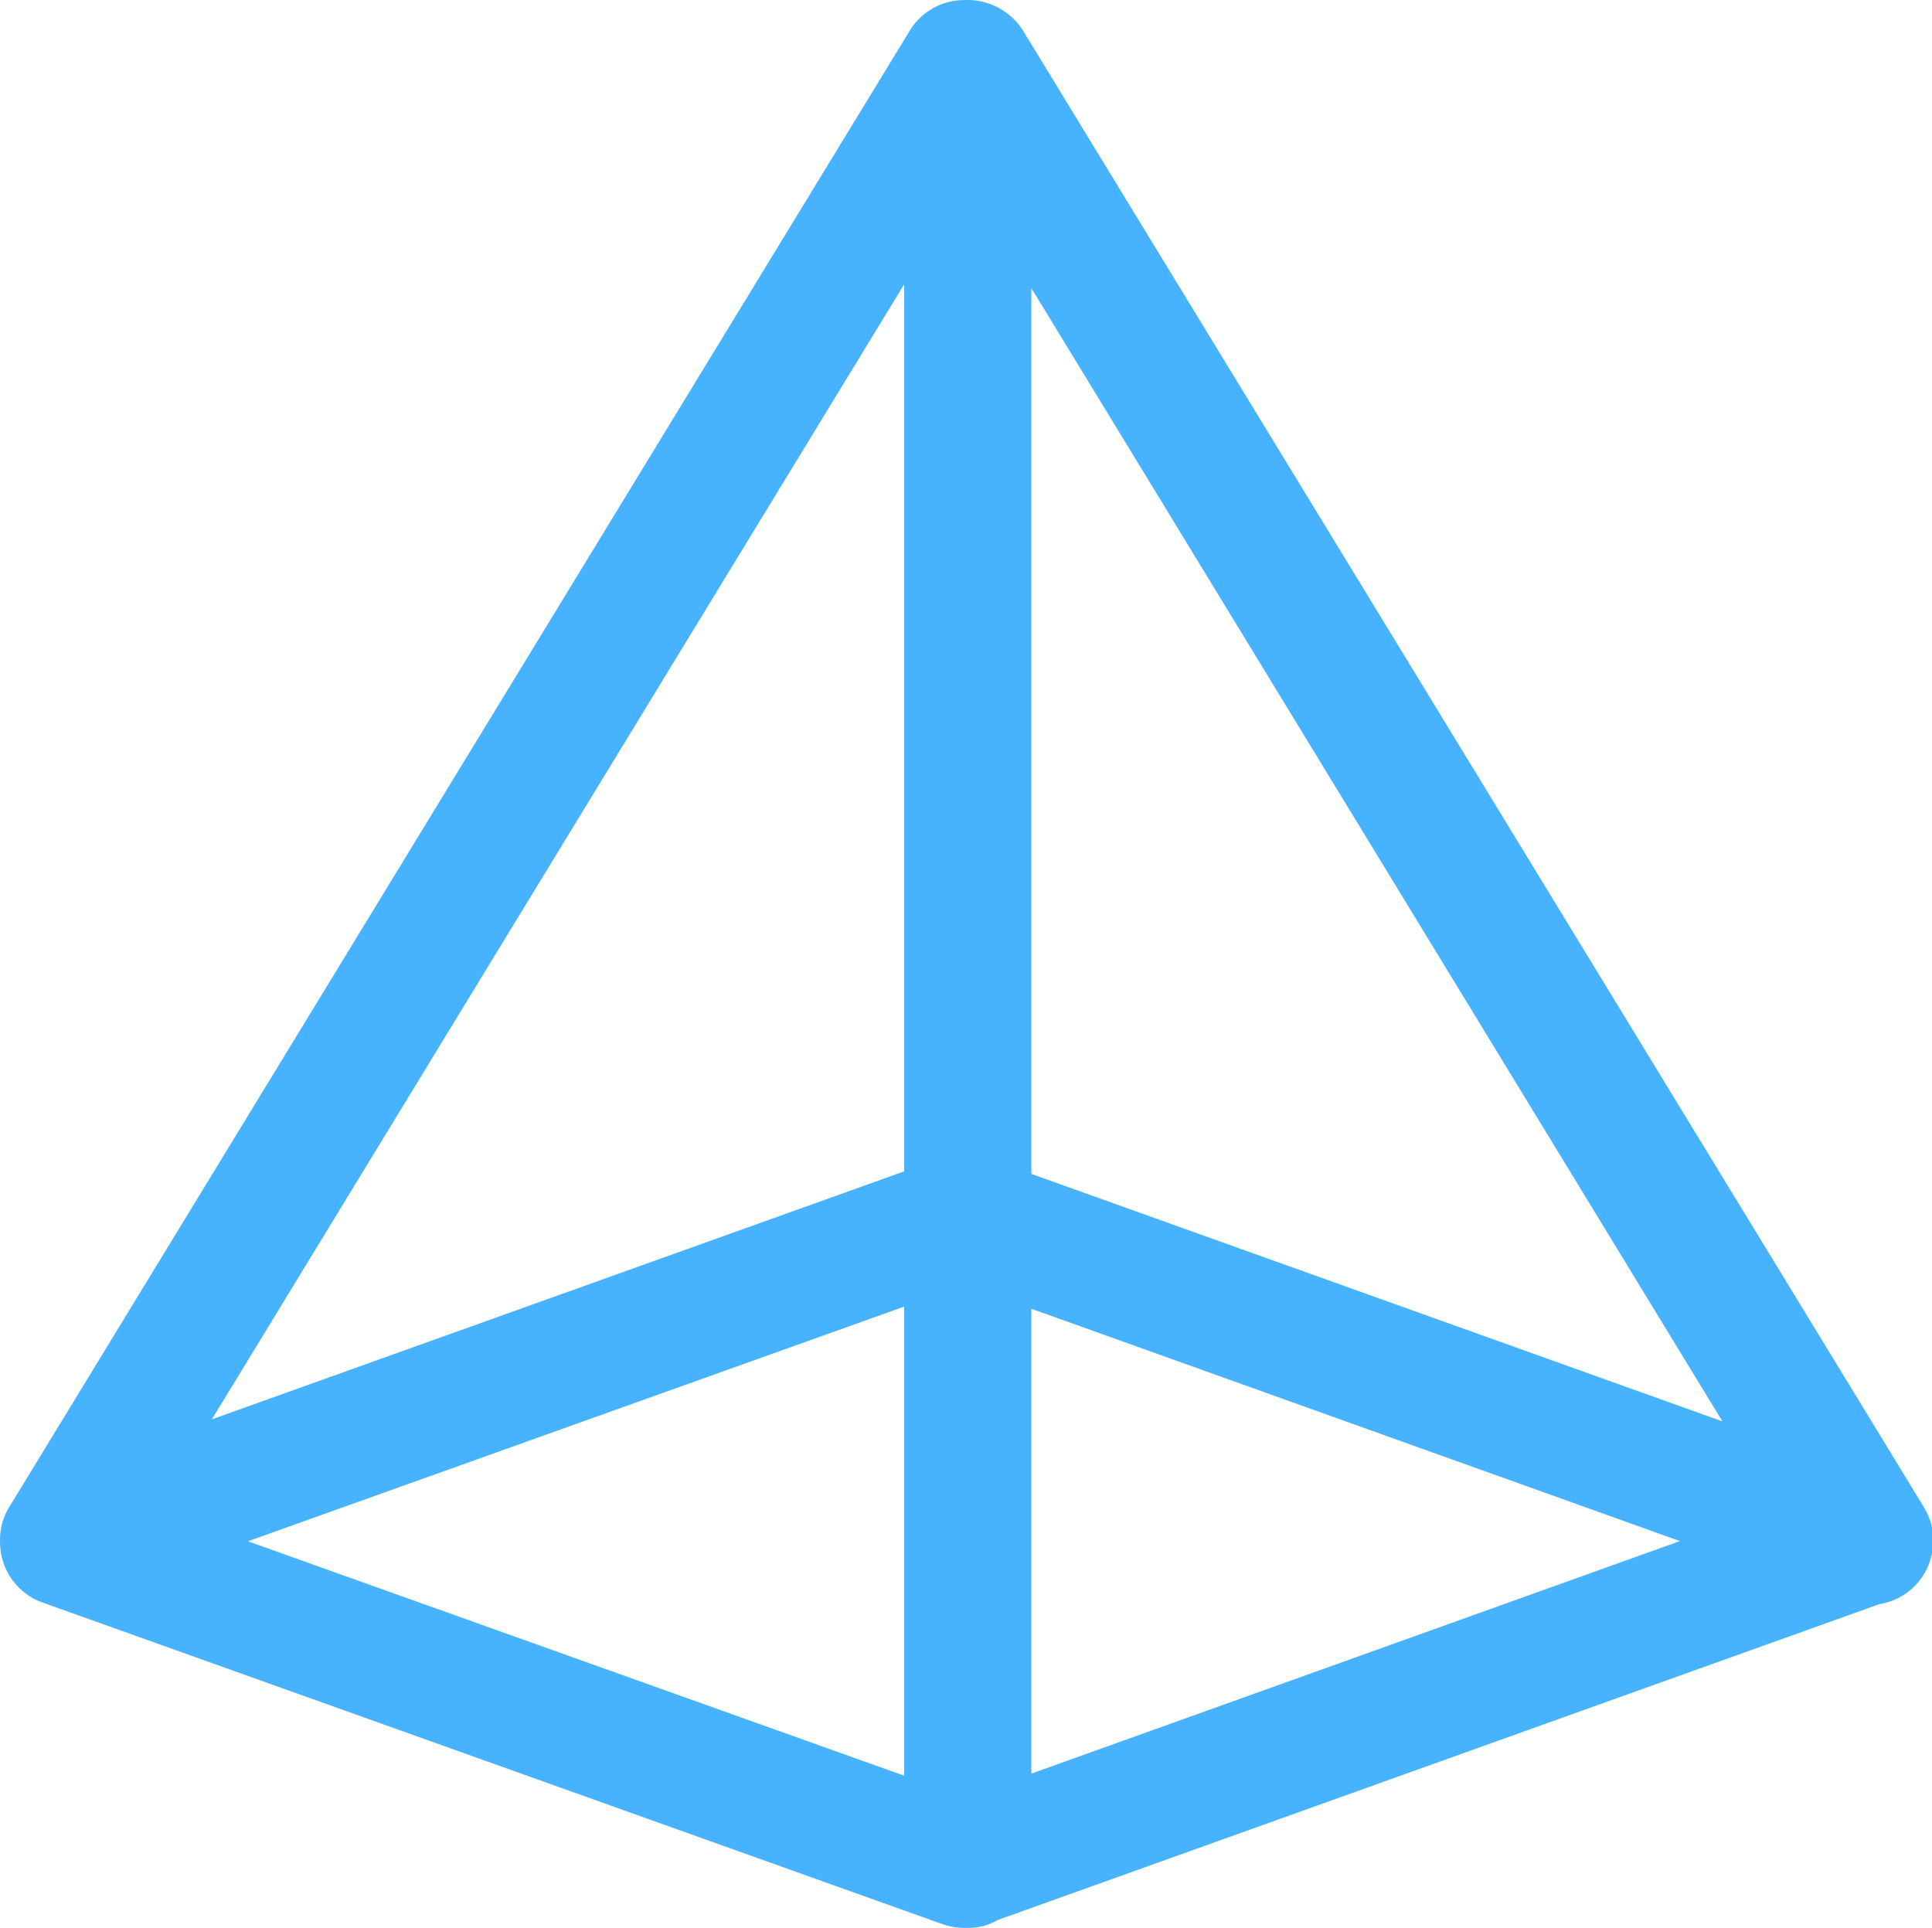 <?xml version="1.0" standalone="no"?><!DOCTYPE svg PUBLIC "-//W3C//DTD SVG 1.1//EN" "http://www.w3.org/Graphics/SVG/1.1/DTD/svg11.dtd"><svg t="1730777117381" class="icon" viewBox="0 0 1026 1024" version="1.1" xmlns="http://www.w3.org/2000/svg" p-id="7095" xmlns:xlink="http://www.w3.org/1999/xlink" width="40.078" height="40"><path d="M1023.283 803.331l-1.722-3.107L543.248 16.183A34.949 34.949 0 0 0 512.047 0.042a33.767 33.767 0 0 0-28.837 16.107L5.909 798.739a39.373 39.373 0 0 0-3.714 7.091 33.767 33.767 0 0 0-2.161 13.304 33.97 33.97 0 0 0 22.219 31.843l478.246 170.93a35.591 35.591 0 0 0 11.616 1.992h1.688a30.391 30.391 0 0 0 16.006-4.187l468.284-167.789a33.767 33.767 0 0 0 26.406-21.679 32.45 32.45 0 0 0 2.06-11.683 31.741 31.741 0 0 0-1.925-12.122M547.705 623.453V153.008l366.982 601.867z m0 318.493v-246.872l344.426 123.386z m-67.535-248.02v249.135L131.659 818.56z m0-542.944v471.121l-367.658 131.692z" fill="#47B3FF" p-id="7096"></path></svg>